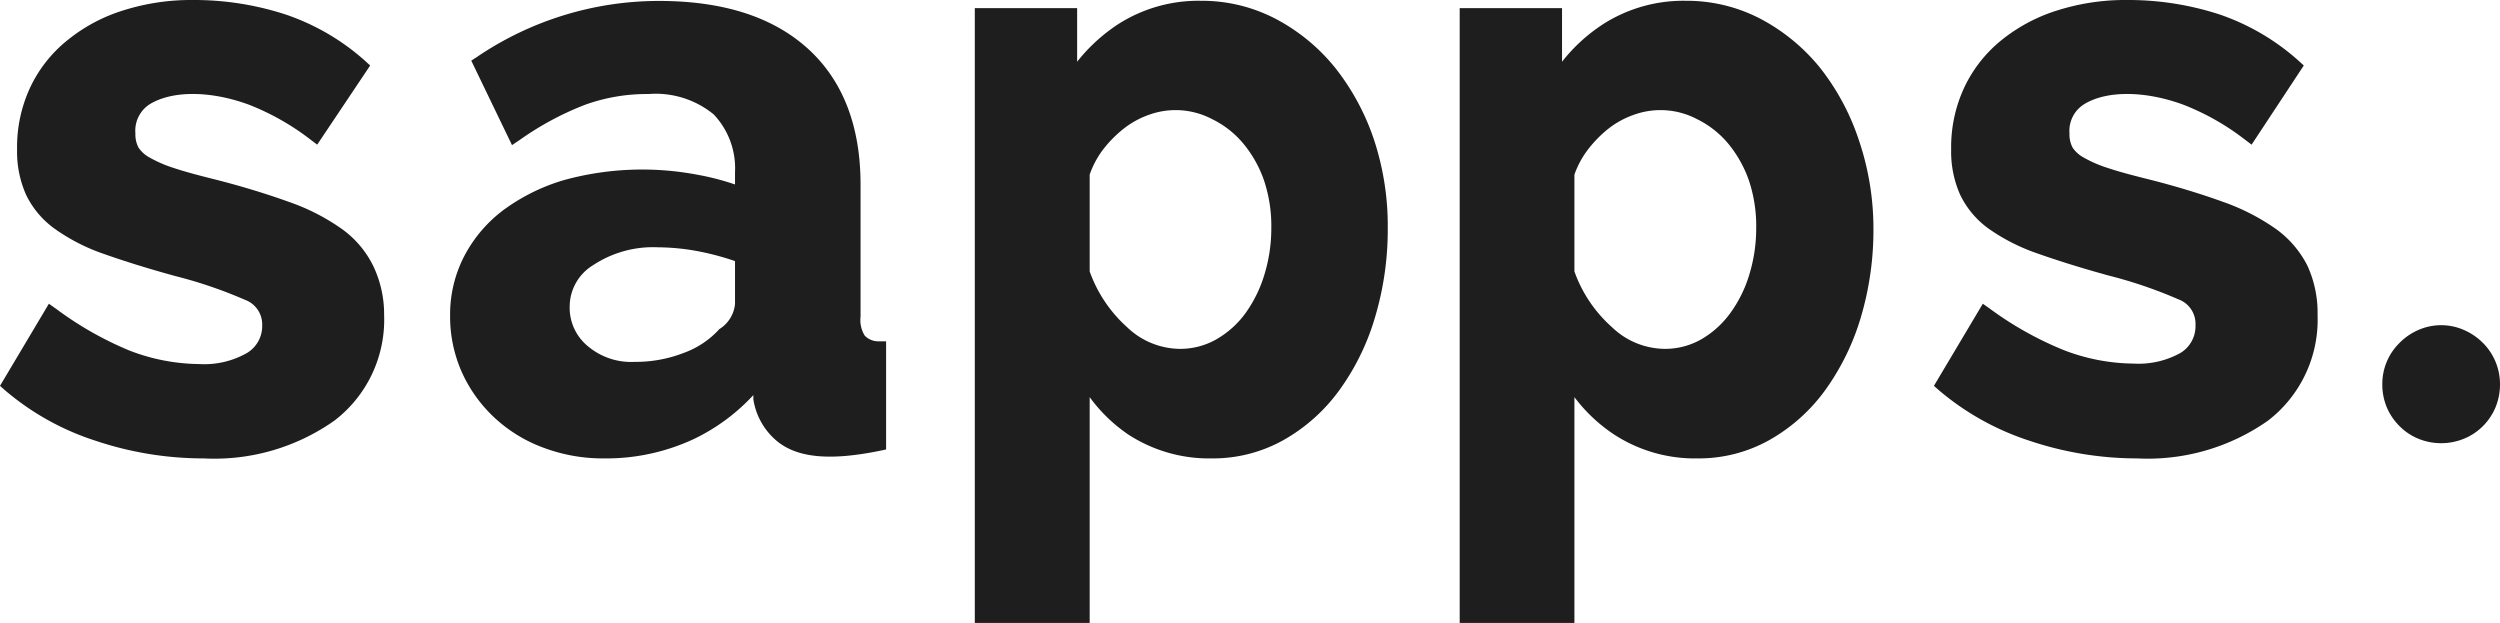<svg xmlns="http://www.w3.org/2000/svg" viewBox="0 0 159.52 39.75"><defs><style>.cls-1{fill:none;}.cls-2{fill:#1e1e1e;}</style></defs><title>logo-sapps</title><g id="Capa_2" data-name="Capa 2"><g id="Capa_1-2" data-name="Capa 1"><rect class="cls-1" width="159.52" height="39.75"/><path class="cls-2" d="M159.23,23.07a3.72,3.72,0,0,0-.8-1.19,3.88,3.88,0,0,0-1.2-.82,3.62,3.62,0,0,0-2.93,0,3.83,3.83,0,0,0-1.19.82,3.67,3.67,0,0,0-1.1,2.63A3.82,3.82,0,0,0,152.3,26a3.75,3.75,0,0,0,.81,1.19,3.62,3.62,0,0,0,1.19.8,3.85,3.85,0,0,0,2.93,0,3.66,3.66,0,0,0,1.2-.8,3.72,3.72,0,0,0,.8-1.19,3.82,3.82,0,0,0,.29-1.47A3.74,3.74,0,0,0,159.23,23.07Z"/><path class="cls-2" d="M21.8,14.6a13.45,13.45,0,0,0-3.4-1.73c-1.33-.48-3-1-4.84-1.46-1-.25-1.81-.47-2.47-.69a8.11,8.11,0,0,1-1.53-.66,2,2,0,0,1-.72-.64,1.81,1.81,0,0,1-.2-.91,2,2,0,0,1,.93-1.87c1.51-.91,4-.82,6.34.05a15.94,15.94,0,0,1,3.88,2.2l.45.34,3.38-5.05-.35-.32A14.65,14.65,0,0,0,18.18.91,18.87,18.87,0,0,0,12.29,0,14.31,14.31,0,0,0,7.91.65,10.62,10.62,0,0,0,4.35,2.53a8.51,8.51,0,0,0-2.4,3,9,9,0,0,0-.86,4,6.77,6.77,0,0,0,.57,2.89,5.73,5.73,0,0,0,1.82,2.17,12.22,12.22,0,0,0,3.14,1.61c1.27.45,2.8.93,4.55,1.41a28.85,28.85,0,0,1,4.46,1.52,1.67,1.67,0,0,1,1.1,1.63,2,2,0,0,1-1,1.78,5.5,5.5,0,0,1-3,.69,12.64,12.64,0,0,1-4.49-.87A21.75,21.75,0,0,1,3.6,19.72l-.48-.34L0,24.62l.34.3a16.82,16.82,0,0,0,5.78,3.21A21.65,21.65,0,0,0,13,29.25a13.28,13.28,0,0,0,8.35-2.42,8.1,8.1,0,0,0,3.16-6.72A7.15,7.15,0,0,0,23.83,17,6.33,6.33,0,0,0,21.8,14.6Z"/><path class="cls-2" d="M55.18,21.42a1.88,1.88,0,0,1-.27-1.21V11.77c0-3.76-1.15-6.69-3.41-8.71s-5.43-3-9.45-3A20.67,20.67,0,0,0,30.47,3.61l-.4.26,2.6,5.39.52-.35a19.07,19.07,0,0,1,4.13-2.22A11.61,11.61,0,0,1,41.38,6a5.84,5.84,0,0,1,4.16,1.3A5,5,0,0,1,46.9,11v.77a16.52,16.52,0,0,0-2.45-.63,18.84,18.84,0,0,0-8.46.35,12.43,12.43,0,0,0-3.81,1.87,8.73,8.73,0,0,0-2.54,2.95,8.08,8.08,0,0,0-.92,3.8,8.75,8.75,0,0,0,.75,3.64,9,9,0,0,0,2.07,2.89,9.25,9.25,0,0,0,3.12,1.92,10.76,10.76,0,0,0,3.87.69A13.21,13.21,0,0,0,44.3,28a12.53,12.53,0,0,0,3.77-2.79l0,.27a4.32,4.32,0,0,0,1.5,2.66c1.31,1.08,3.38,1.27,6.54.63l.43-.09V21.78l-.51,0A1.22,1.22,0,0,1,55.18,21.42ZM46.9,16.66v2.73a2.12,2.12,0,0,1-1,1.61,5.64,5.64,0,0,1-2.25,1.51,8.46,8.46,0,0,1-3.14.58,4.29,4.29,0,0,1-3-1,3.17,3.17,0,0,1-1.16-2.52,3.1,3.1,0,0,1,1.48-2.64A6.94,6.94,0,0,1,42,15.78a14.3,14.3,0,0,1,2.69.28A17,17,0,0,1,46.9,16.66Z"/><path class="cls-2" d="M85.23,4.37a12.12,12.12,0,0,0-3.78-3.14A10.17,10.17,0,0,0,76.63.05,9.51,9.51,0,0,0,71.4,1.51a11,11,0,0,0-2.67,2.43V.52H62.2V39.75h7.33V25.34A10,10,0,0,0,72,27.73a9.45,9.45,0,0,0,5.34,1.52,9.21,9.21,0,0,0,4.54-1.16,11.19,11.19,0,0,0,3.55-3.15,15.2,15.2,0,0,0,2.3-4.67,19.54,19.54,0,0,0,.82-5.7A17.53,17.53,0,0,0,87.7,9,15.13,15.13,0,0,0,85.23,4.37Zm-4.11,10.2a10.08,10.08,0,0,1-.44,2.95A8.32,8.32,0,0,1,79.46,20a6,6,0,0,1-1.86,1.66,4.67,4.67,0,0,1-2.32.6,4.93,4.93,0,0,1-3.37-1.39,8.7,8.7,0,0,1-2.38-3.55V11.14a5.87,5.87,0,0,1,.84-1.58A7.73,7.73,0,0,1,71.7,8.21a5.62,5.62,0,0,1,1.57-.87,5,5,0,0,1,4.07.26,6,6,0,0,1,2,1.57,7.5,7.5,0,0,1,1.33,2.39A9.22,9.22,0,0,1,81.12,14.57Z"/><path class="cls-2" d="M116.17,4.37a12.24,12.24,0,0,0-3.78-3.14A10.17,10.17,0,0,0,107.57.05a9.51,9.51,0,0,0-5.23,1.46,10.8,10.8,0,0,0-2.67,2.43V.52H93.14V39.75h7.32V25.34A10.21,10.21,0,0,0,103,27.73a9.44,9.44,0,0,0,5.33,1.52,9.22,9.22,0,0,0,4.55-1.16,11.19,11.19,0,0,0,3.55-3.15,15.43,15.43,0,0,0,2.3-4.67,19.54,19.54,0,0,0,.81-5.7A17.53,17.53,0,0,0,118.63,9,15.11,15.11,0,0,0,116.17,4.37Zm-4.11,10.2a10.08,10.08,0,0,1-.44,2.95A8.11,8.11,0,0,1,110.39,20a6,6,0,0,1-1.85,1.66,4.67,4.67,0,0,1-2.32.6,4.91,4.91,0,0,1-3.37-1.39,8.62,8.62,0,0,1-2.39-3.55V11.14a5.9,5.9,0,0,1,.85-1.58,7.68,7.68,0,0,1,1.32-1.35,5.67,5.67,0,0,1,1.58-.87,5,5,0,0,1,4.07.26,6.08,6.08,0,0,1,2,1.57,7.7,7.7,0,0,1,1.33,2.39A9.22,9.22,0,0,1,112.06,14.57Z"/><path class="cls-2" d="M145.21,14.6a13.89,13.89,0,0,0-3.39-1.73c-1.33-.48-3-1-4.85-1.46-1-.25-1.82-.47-2.47-.69a7.83,7.83,0,0,1-1.53-.66,2,2,0,0,1-.72-.64,1.81,1.81,0,0,1-.2-.91A2,2,0,0,1,133,6.64c1.5-.91,4-.82,6.34.05a15.8,15.8,0,0,1,3.88,2.2l.45.34L147,4.18l-.35-.32A14.65,14.65,0,0,0,141.59.91,18.83,18.83,0,0,0,135.7,0a14.31,14.31,0,0,0-4.38.65,10.77,10.77,0,0,0-3.57,1.88,8.59,8.59,0,0,0-2.39,3,9,9,0,0,0-.86,4,6.77,6.77,0,0,0,.57,2.89,5.73,5.73,0,0,0,1.82,2.17A12.39,12.39,0,0,0,130,16.17c1.27.45,2.8.93,4.54,1.41A28.68,28.68,0,0,1,139,19.1a1.66,1.66,0,0,1,1.09,1.63,2,2,0,0,1-.94,1.78,5.5,5.5,0,0,1-3,.69,12.64,12.64,0,0,1-4.49-.87A21.75,21.75,0,0,1,127,19.72l-.48-.34-3.12,5.24.34.3a17.06,17.06,0,0,0,5.78,3.21,21.61,21.61,0,0,0,6.85,1.12,13.34,13.34,0,0,0,8.36-2.42,8.12,8.12,0,0,0,3.15-6.72,7.22,7.22,0,0,0-.65-3.16A6.52,6.52,0,0,0,145.21,14.6Z"/></g></g></svg>